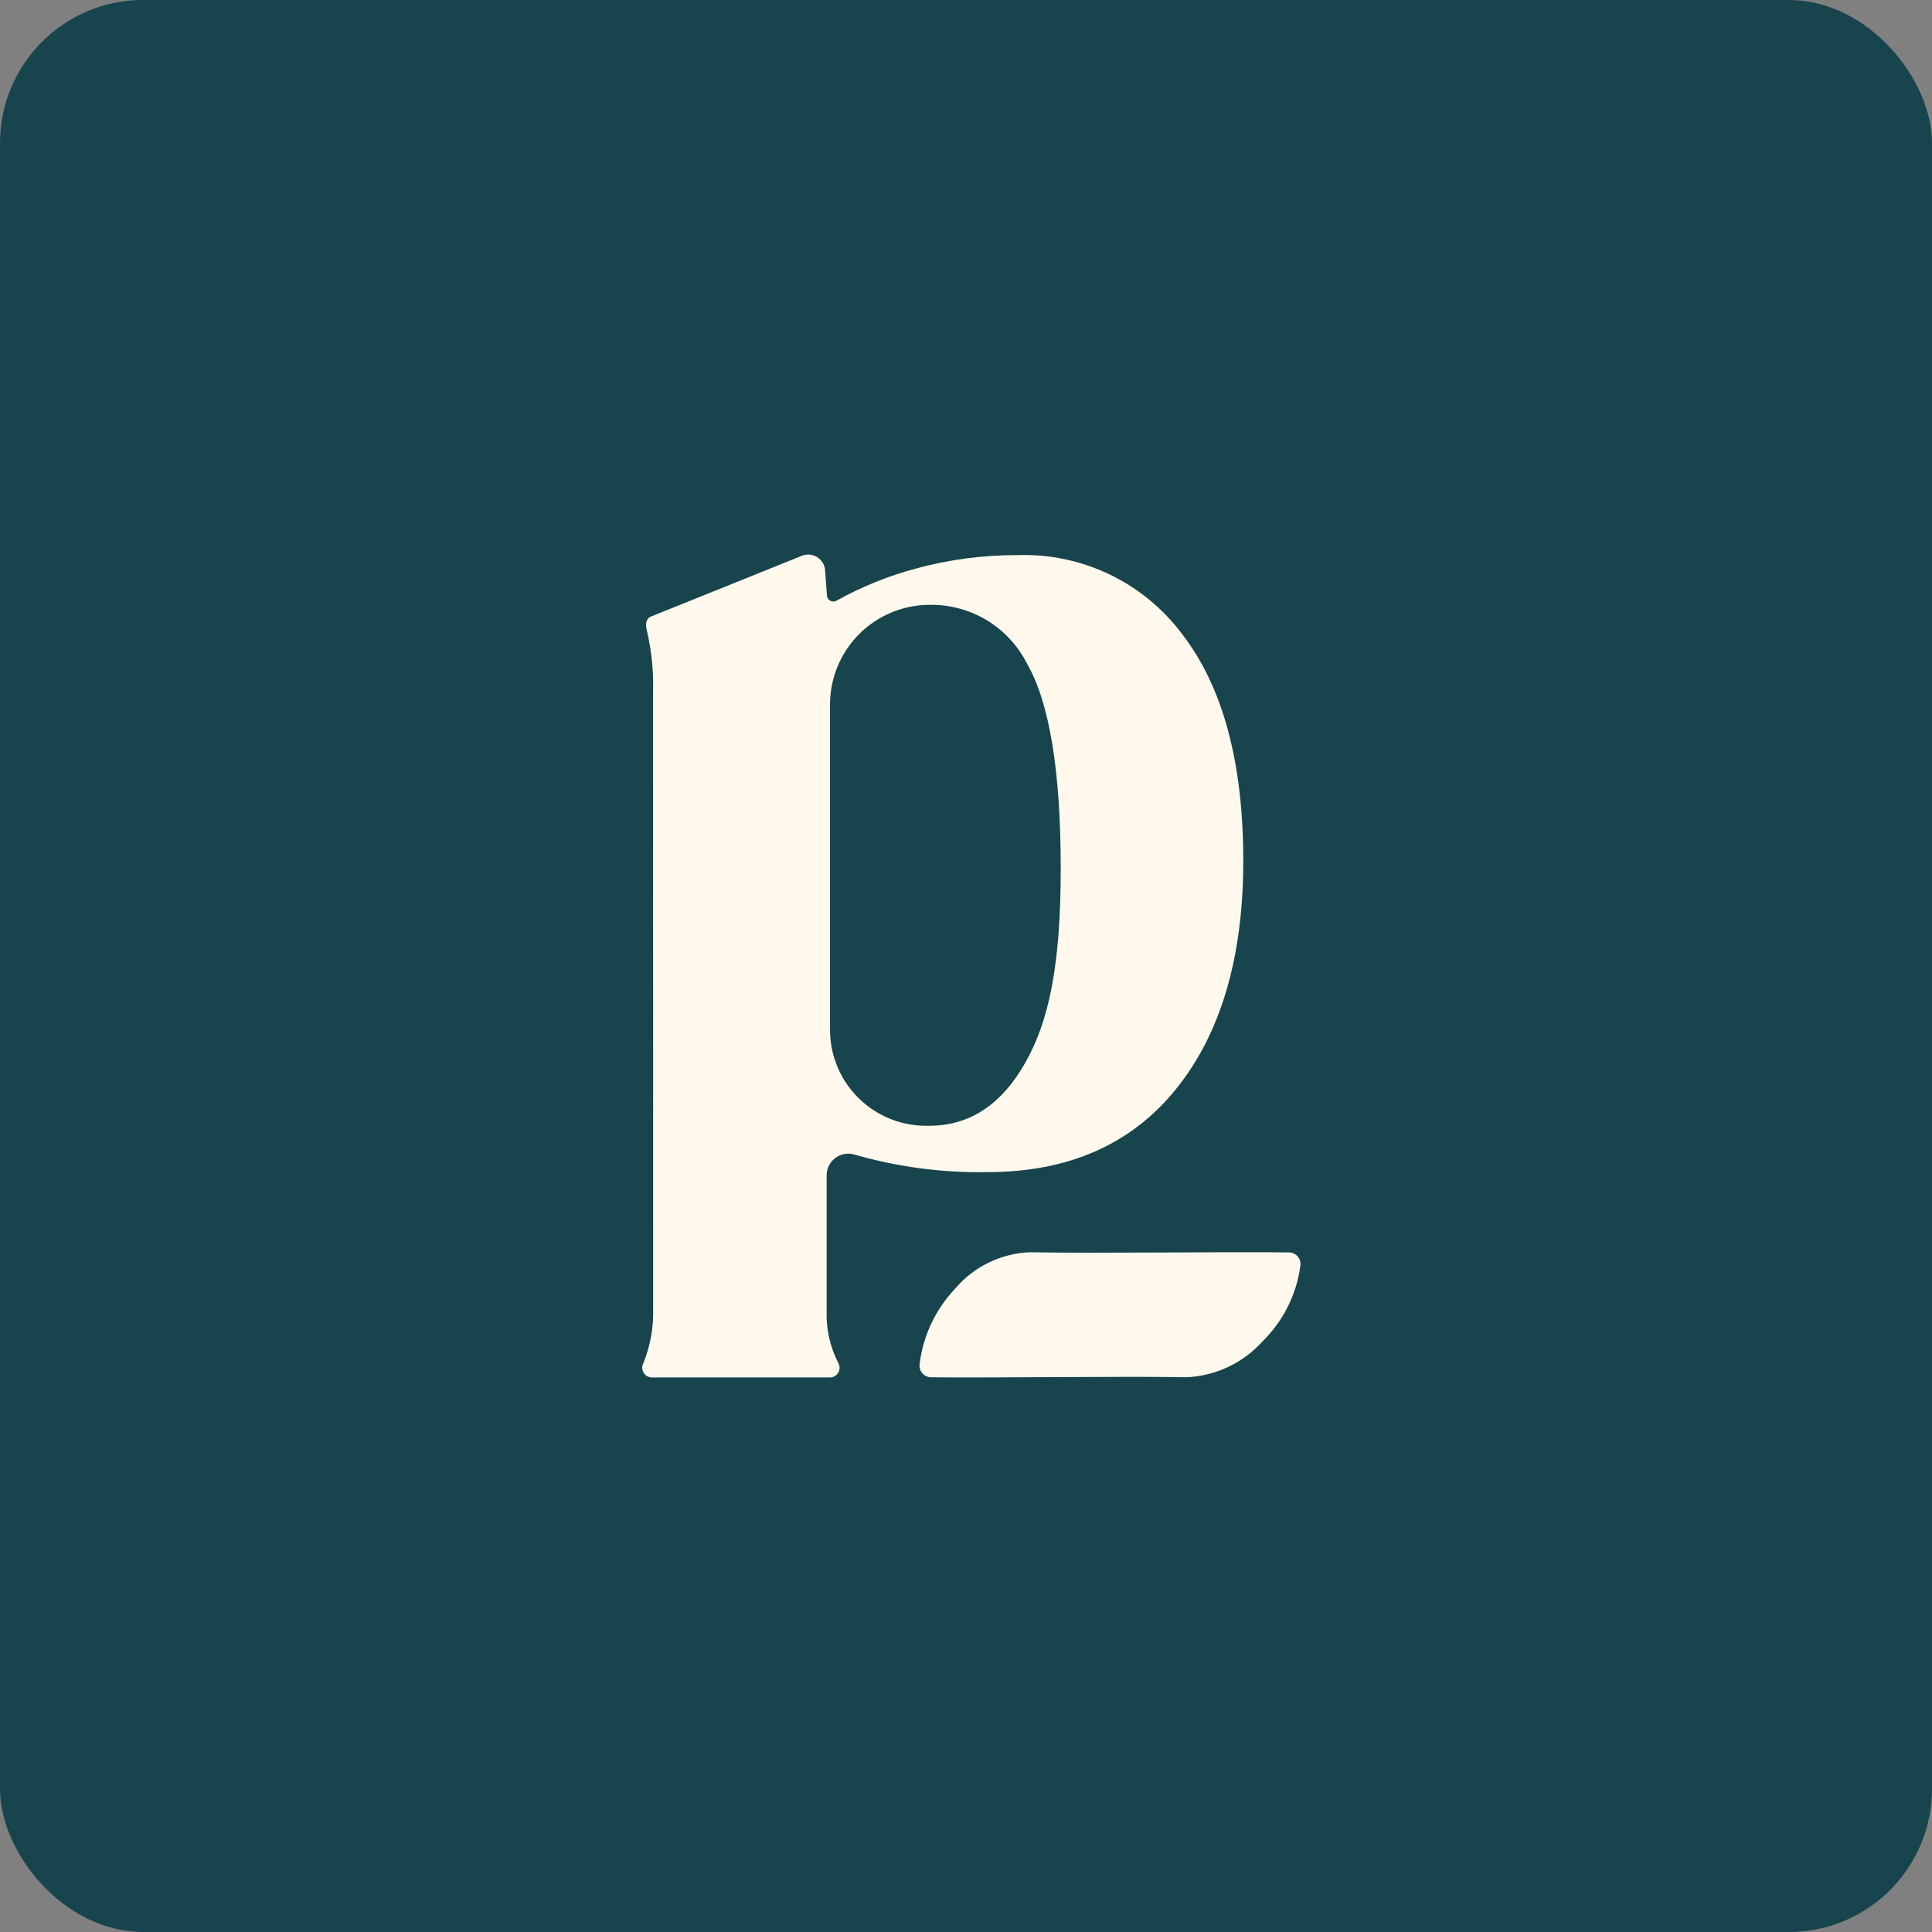 <svg width="1080" height="1080" viewBox="0 0 1080 1080" fill="none" xmlns="http://www.w3.org/2000/svg">
<rect x="0" y="0" width="1080" height="1080" fill="#808080" stroke="none"/>
<g clip-path="url(#clip0_2501_2)">
<rect width="1080" height="1080" rx="80" fill="#17444D"/>
<path d="M660.86 354.509C650.21 340.257 636.267 328.793 620.222 321.095C604.176 313.398 586.505 309.696 568.717 310.306C549.669 310.267 530.702 312.766 512.314 317.736C496.703 321.877 481.67 327.948 467.563 335.81C467.038 336.101 466.449 336.256 465.849 336.259C465.249 336.263 464.658 336.116 464.13 335.832C463.602 335.547 463.154 335.134 462.827 334.632C462.5 334.129 462.306 333.552 462.261 332.954L461.238 318.75C461.122 317.292 460.671 315.879 459.92 314.623C459.168 313.367 458.137 312.302 456.906 311.51C455.674 310.718 454.276 310.222 452.821 310.059C451.366 309.896 449.893 310.072 448.517 310.572L364.081 344.575C360.763 345.831 360.763 349.327 361.653 352.769C364.299 364.123 365.441 375.776 365.05 387.428C365.151 473.922 365.104 725.352 365.104 731.213C365.445 741.71 363.597 752.163 359.677 761.907C359.227 762.724 358.994 763.643 359 764.576C359.006 765.508 359.251 766.424 359.711 767.235C360.172 768.046 360.832 768.727 361.63 769.21C362.428 769.694 363.336 769.966 364.269 770H464.025C464.976 769.98 465.904 769.71 466.718 769.217C467.531 768.725 468.2 768.028 468.658 767.195C469.116 766.362 469.347 765.424 469.328 764.474C469.308 763.523 469.039 762.595 468.547 761.782C464.068 753.012 461.851 743.264 462.096 733.422V657.072C462.085 655.168 462.524 653.288 463.378 651.585C464.231 649.882 465.475 648.404 467.008 647.272C468.54 646.141 470.319 645.386 472.198 645.071C474.078 644.756 476.005 644.889 477.823 645.46C501.87 652.365 526.811 655.658 551.827 655.231C597.289 655.231 632.52 639.703 657.518 608.647C682.516 577.591 695.01 535.066 695 481.071C694.984 426.186 683.604 383.999 660.86 354.509ZM573.067 594.201C559.787 617.614 541.892 629.321 519.382 629.321H516.906C502.812 629.122 489.362 623.389 479.461 613.362C469.561 603.334 464.005 589.816 463.994 575.729V394.085C463.922 379.411 469.647 365.301 479.924 354.821C490.201 344.341 504.201 338.337 518.882 338.113H519.382C530.653 337.872 541.763 340.817 551.433 346.609C561.103 352.4 568.941 360.804 574.043 370.852C586.636 392.672 592.937 430.804 592.948 485.246C592.987 539.704 586.341 570.835 573.067 594.201Z" fill="#FFF8EC"/>
<path d="M726.974 707.09C726.961 707.336 726.949 707.557 726.895 707.793C724.734 723.738 717.277 738.546 705.671 749.937C700.333 755.869 693.831 760.693 686.551 764.121C679.271 767.549 671.361 769.512 663.29 769.894C627.599 769.221 556.979 770.316 519.987 769.905C518.252 769.75 516.65 768.929 515.533 767.621C514.416 766.313 513.873 764.625 514.025 762.928C515.858 746.866 522.951 731.816 534.246 720.025C539.334 714.061 545.638 709.202 552.755 705.756C559.872 702.31 567.645 700.355 575.579 700.014C611.807 700.715 683.459 699.673 721.013 700.112C722.748 700.265 724.351 701.086 725.469 702.394C726.587 703.703 727.128 705.391 726.974 707.09Z" fill="#FFF8EC"/>
</g>
<defs>
<clipPath id="clip0_2501_2">
<rect width="1080" height="1080" fill="white"/>
</clipPath>
</defs>
</svg>